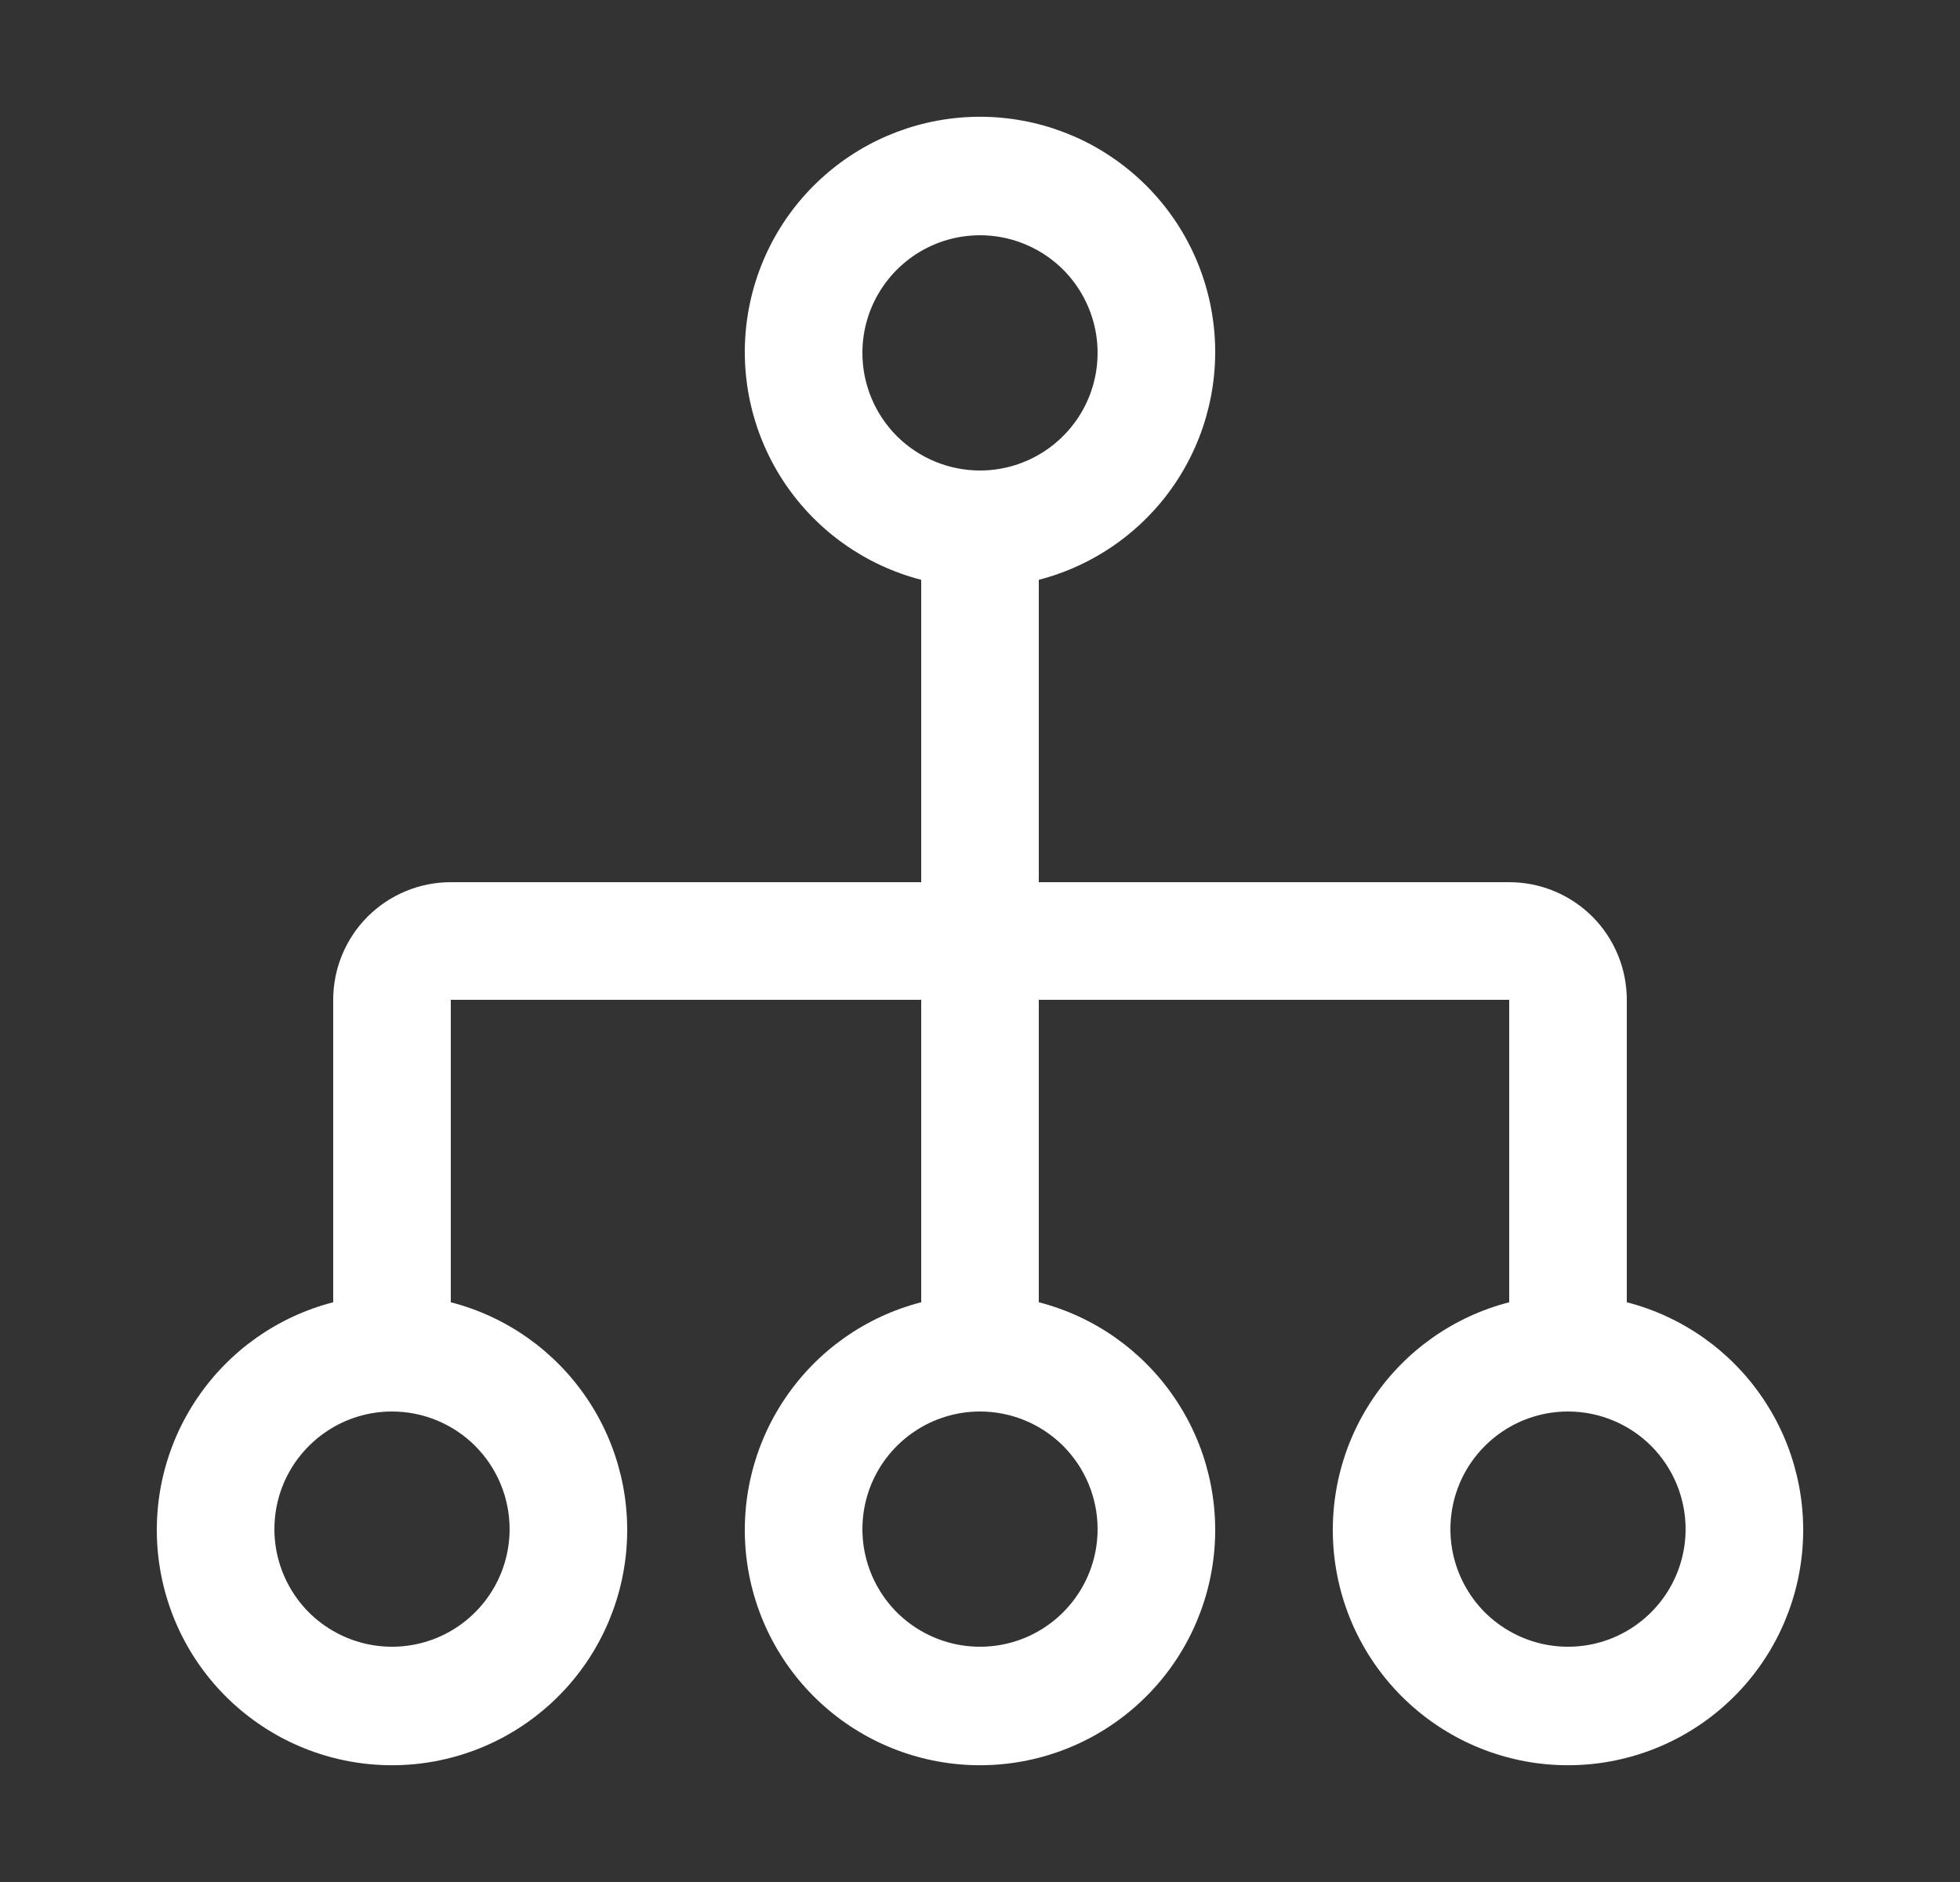 <svg width="25" height="24" viewBox="0 0 25 24" fill="none" xmlns="http://www.w3.org/2000/svg">
<rect x="0" y="0" width="25" height="24" fill="#333333" stroke="none"/>
<path d="M11.75 12.75L11.75 16.607C11.043 16.789 10.427 17.223 10.017 17.828C9.607 18.432 9.432 19.165 9.524 19.889C9.616 20.614 9.969 21.28 10.517 21.762C11.065 22.245 11.77 22.511 12.5 22.511C13.23 22.511 13.935 22.245 14.483 21.762C15.031 21.28 15.384 20.614 15.476 19.889C15.568 19.165 15.393 18.432 14.983 17.828C14.573 17.223 13.957 16.789 13.25 16.607L13.25 12.75L19.25 12.75L19.25 16.607C18.543 16.789 17.927 17.223 17.517 17.828C17.107 18.432 16.932 19.165 17.024 19.889C17.116 20.614 17.469 21.28 18.017 21.762C18.565 22.245 19.27 22.511 20 22.511C20.73 22.511 21.435 22.245 21.983 21.762C22.531 21.28 22.884 20.614 22.976 19.889C23.068 19.165 22.893 18.432 22.483 17.828C22.073 17.223 21.457 16.789 20.75 16.607L20.75 12.75C20.75 12.352 20.592 11.971 20.311 11.689C20.029 11.408 19.648 11.25 19.25 11.25L13.25 11.25L13.25 7.394C13.957 7.211 14.573 6.777 14.983 6.173C15.393 5.568 15.568 4.835 15.476 4.111C15.384 3.386 15.031 2.72 14.483 2.238C13.935 1.755 13.23 1.489 12.5 1.489C11.77 1.489 11.065 1.755 10.517 2.238C9.969 2.72 9.616 3.386 9.524 4.111C9.432 4.835 9.607 5.568 10.017 6.173C10.427 6.777 11.043 7.211 11.75 7.394L11.75 11.25L5.75 11.25C5.352 11.25 4.971 11.408 4.689 11.689C4.408 11.971 4.25 12.352 4.25 12.75L4.25 16.607C3.543 16.789 2.927 17.223 2.517 17.828C2.107 18.432 1.932 19.165 2.024 19.889C2.116 20.614 2.469 21.28 3.017 21.762C3.565 22.245 4.27 22.511 5 22.511C5.73 22.511 6.435 22.245 6.983 21.762C7.531 21.28 7.884 20.614 7.976 19.889C8.068 19.165 7.893 18.432 7.483 17.828C7.073 17.223 6.457 16.789 5.75 16.607L5.75 12.75L11.75 12.75ZM14 19.5C14 19.797 13.912 20.087 13.747 20.333C13.582 20.58 13.348 20.772 13.074 20.886C12.8 20.999 12.498 21.029 12.207 20.971C11.916 20.913 11.649 20.77 11.439 20.561C11.23 20.351 11.087 20.084 11.029 19.793C10.971 19.502 11.001 19.2 11.114 18.926C11.228 18.652 11.42 18.418 11.667 18.253C11.913 18.088 12.203 18 12.5 18C12.898 18 13.279 18.158 13.561 18.439C13.842 18.721 14 19.102 14 19.5ZM21.5 19.5C21.5 19.797 21.412 20.087 21.247 20.333C21.082 20.58 20.848 20.772 20.574 20.886C20.3 20.999 19.998 21.029 19.707 20.971C19.416 20.913 19.149 20.77 18.939 20.561C18.73 20.351 18.587 20.084 18.529 19.793C18.471 19.502 18.501 19.2 18.614 18.926C18.728 18.652 18.92 18.418 19.167 18.253C19.413 18.088 19.703 18 20 18C20.398 18 20.779 18.158 21.061 18.439C21.342 18.721 21.5 19.102 21.5 19.5ZM11 4.5C11 4.203 11.088 3.913 11.253 3.667C11.418 3.42 11.652 3.228 11.926 3.114C12.2 3.001 12.502 2.971 12.793 3.029C13.084 3.087 13.351 3.23 13.561 3.439C13.77 3.649 13.913 3.916 13.971 4.207C14.029 4.498 13.999 4.8 13.886 5.074C13.772 5.348 13.58 5.582 13.333 5.747C13.087 5.912 12.797 6 12.5 6C12.102 6 11.721 5.842 11.439 5.561C11.158 5.279 11 4.898 11 4.5ZM6.5 19.5C6.5 19.797 6.412 20.087 6.247 20.333C6.082 20.58 5.848 20.772 5.574 20.886C5.3 20.999 4.998 21.029 4.707 20.971C4.416 20.913 4.149 20.77 3.939 20.561C3.73 20.351 3.587 20.084 3.529 19.793C3.471 19.502 3.501 19.2 3.614 18.926C3.728 18.652 3.92 18.418 4.167 18.253C4.413 18.088 4.703 18 5 18C5.398 18 5.779 18.158 6.061 18.439C6.342 18.721 6.5 19.102 6.5 19.5Z" fill="white"/>
</svg>
